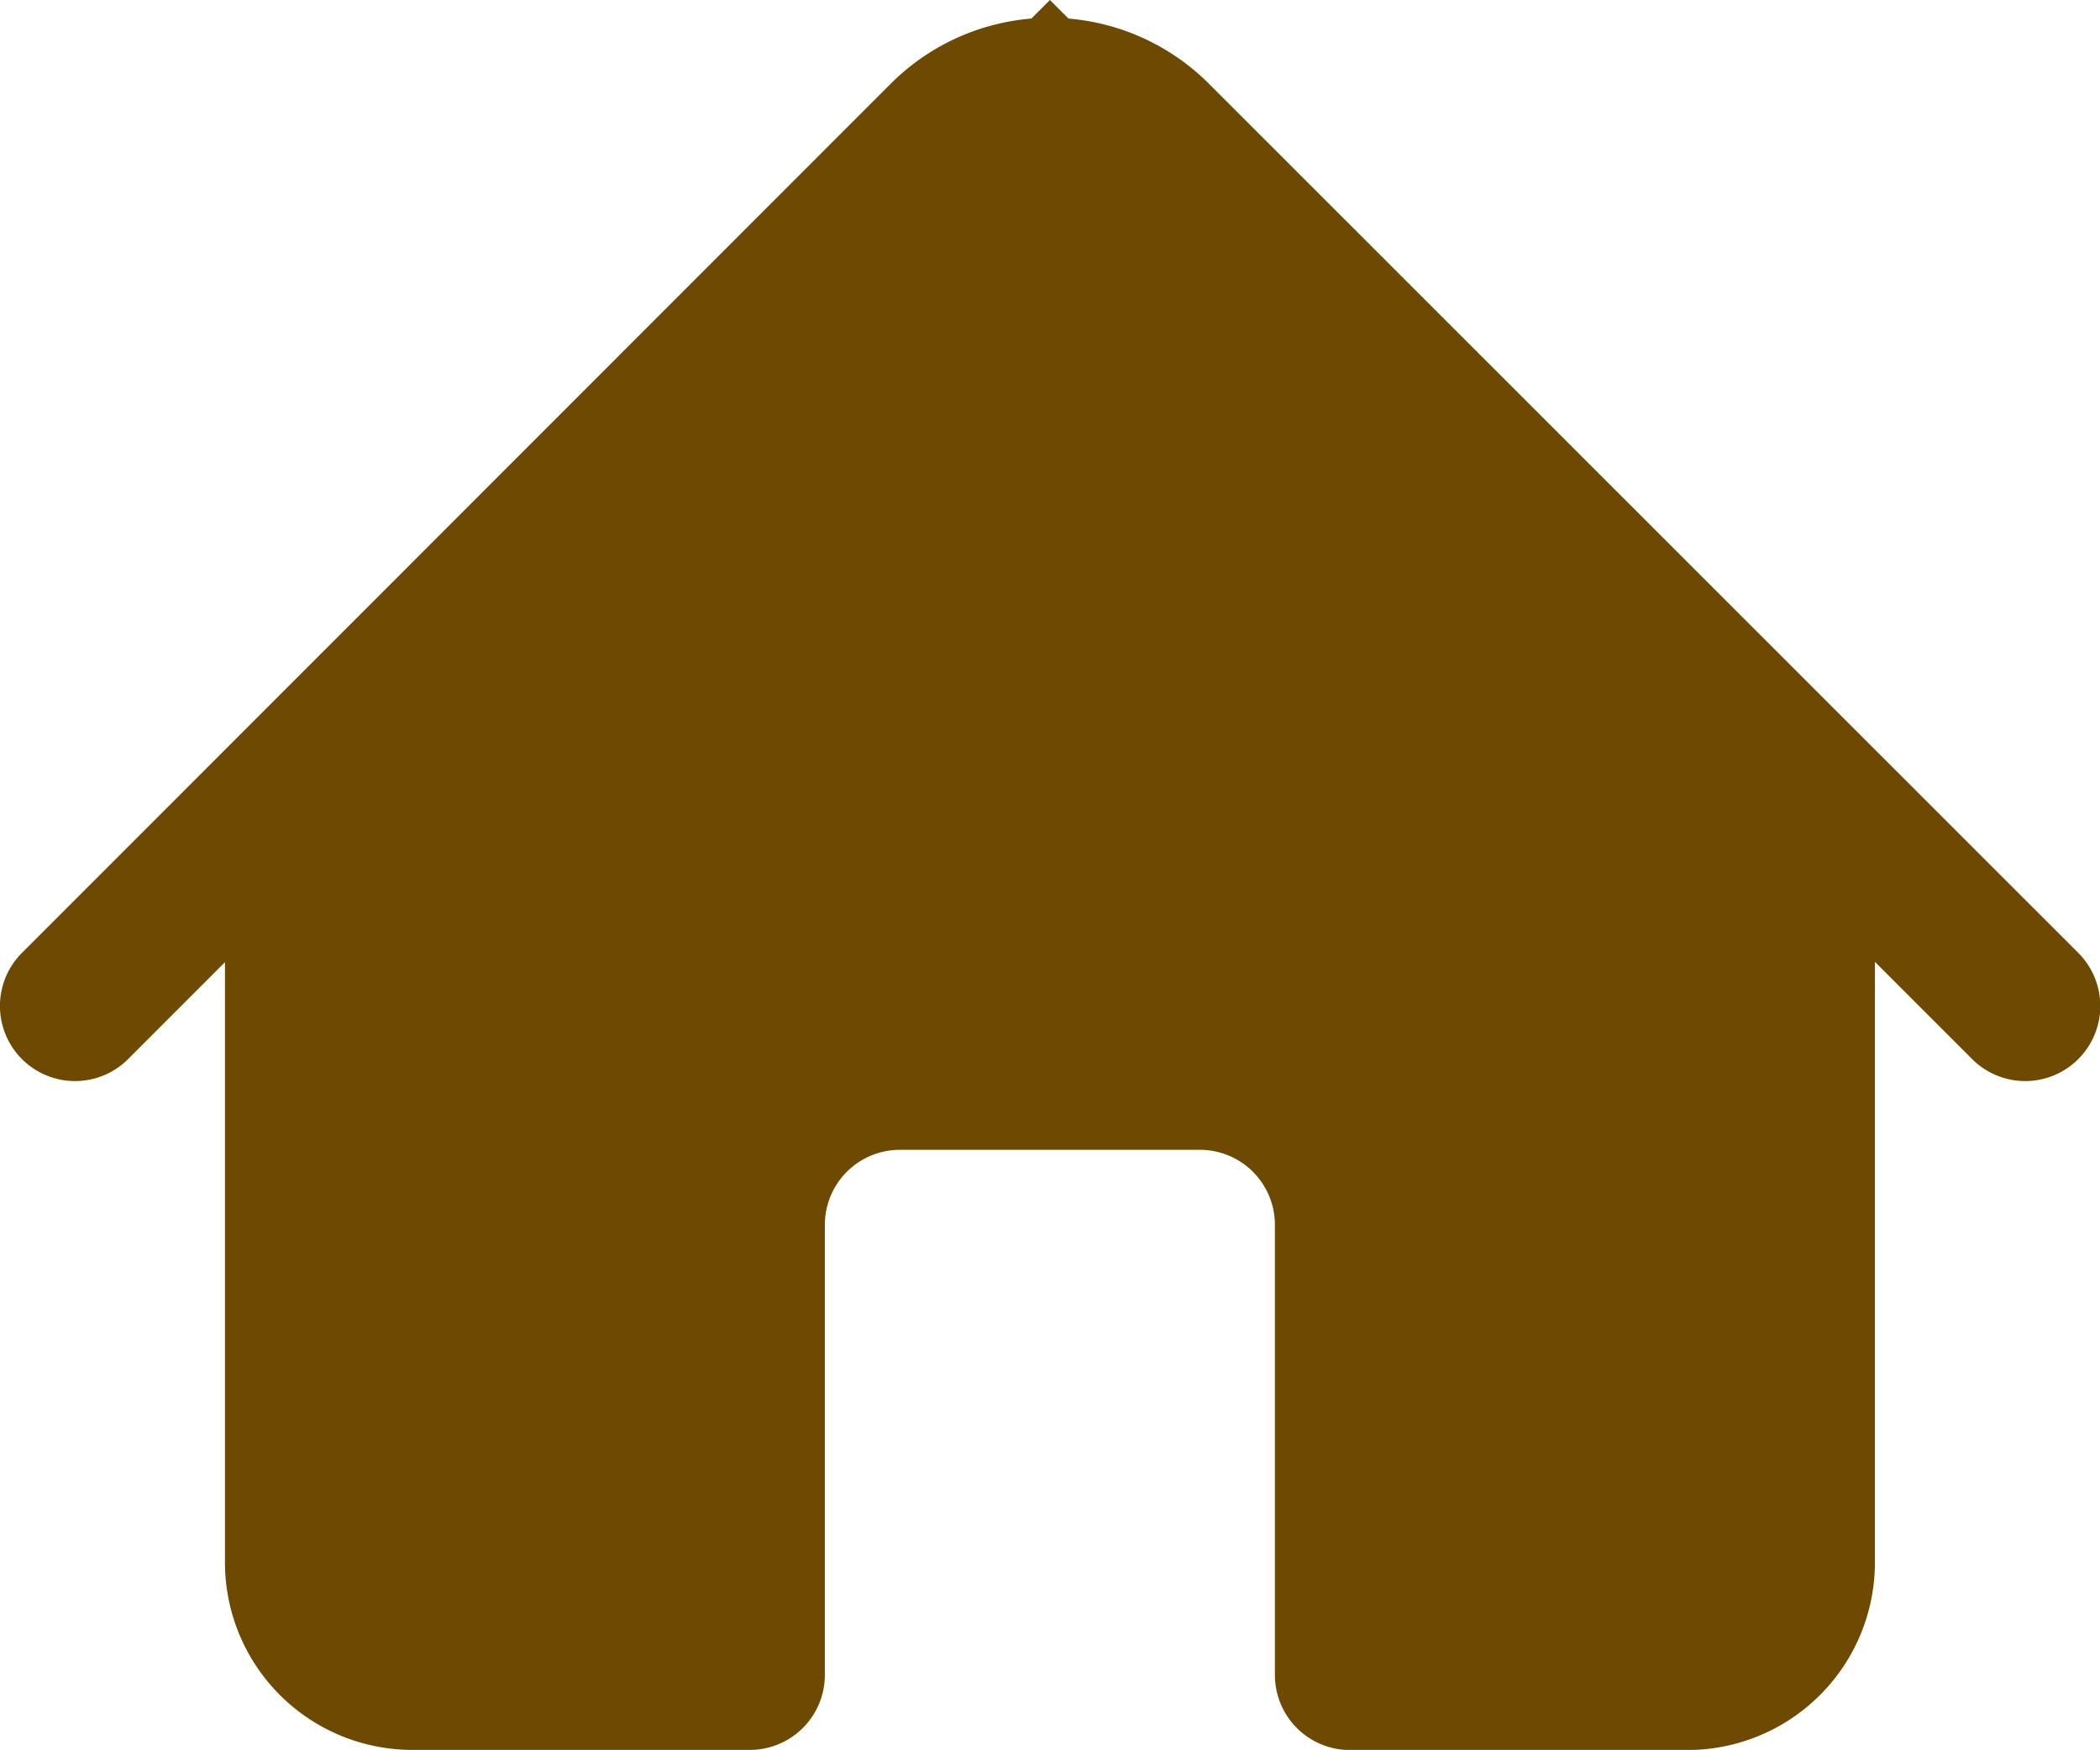 <svg xmlns="http://www.w3.org/2000/svg" width="17.801" height="14.831" viewBox="0 0 17.801 14.831">
  <g id="home_link_brown" transform="translate(-1.5 -5.28)">
    <path id="패스_165" data-name="패스 165" d="M9.951,3.579a.636.636,0,0,1,.9,0l7.366,7.366a.636.636,0,1,0,.9-.9L11.749,2.68a1.907,1.907,0,0,0-2.7,0L1.686,10.045a.636.636,0,1,0,.9.9L9.951,3.579Z" transform="translate(0 3.311)" fill="#6d4902"/>
    <path id="패스_166" data-name="패스 166" d="M10.743,5.432l6.916,6.916c.025.025.051.049.077.073v6.254a1.59,1.59,0,0,1-1.589,1.589H13.286a.636.636,0,0,1-.636-.636V15.813a.636.636,0,0,0-.636-.636H9.471a.636.636,0,0,0-.636.636v3.814a.636.636,0,0,1-.636.636H5.339A1.589,1.589,0,0,1,3.75,18.674V12.421q.04-.035.077-.073Z" transform="translate(-0.343 -0.152)" fill="#6d4902"/>
  </g>
</svg>
